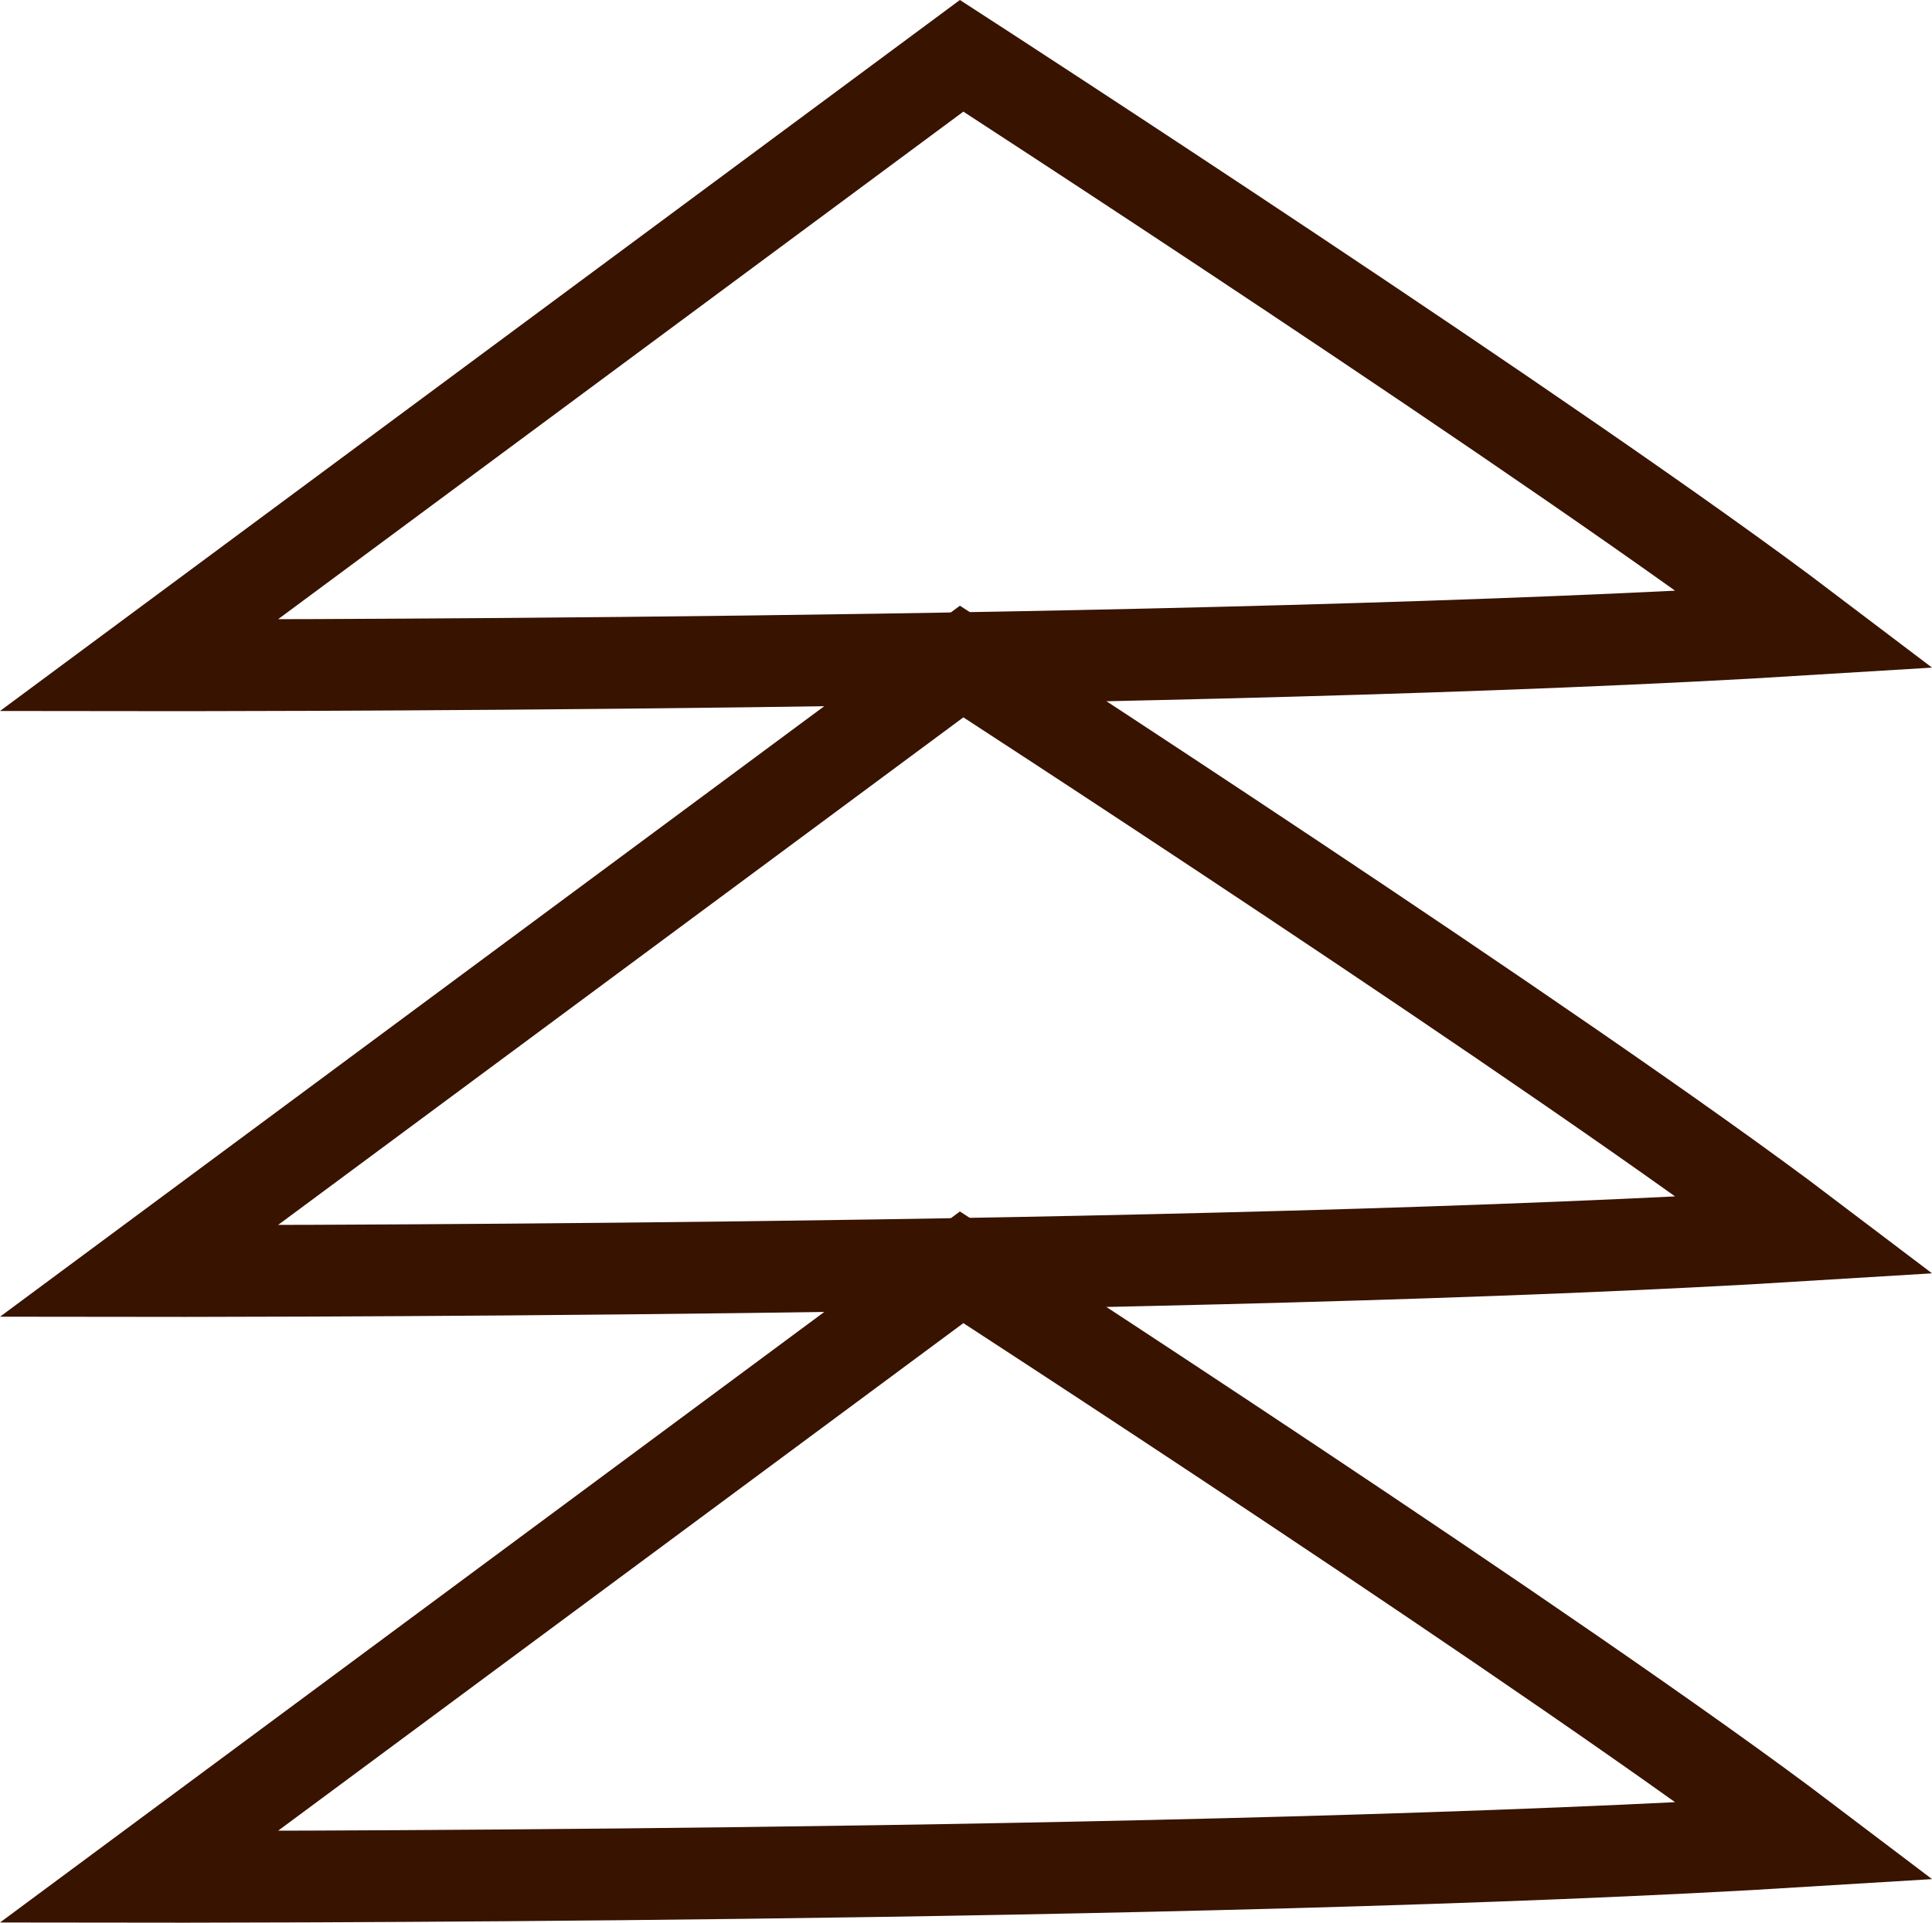 <svg xmlns="http://www.w3.org/2000/svg" width="31.572" height="31.43" viewBox="0 0 31.572 31.43">
  <g id="Group_10965" data-name="Group 10965" transform="translate(2.268 0.912)">
    <path id="Path_7030" data-name="Path 7030" d="M3809.064,2449.734l-13.447,9.963s17.35.026,27.241-.586C3818.876,2456.091,3809.064,2449.734,3809.064,2449.734Z" transform="translate(-3795.617 -2429.931)" fill="none" stroke="#381300" stroke-linecap="round" stroke-width="1.5"/>
    <path id="Path_7031" data-name="Path 7031" d="M3809.064,2449.734l-13.447,9.963s17.35.026,27.241-.586C3818.876,2456.091,3809.064,2449.734,3809.064,2449.734Z" transform="translate(-3795.617 -2439.833)" fill="none" stroke="#381300" stroke-linecap="round" stroke-width="1.5"/>
    <path id="Path_7032" data-name="Path 7032" d="M3809.064,2449.734l-13.447,9.963s17.35.026,27.241-.586C3818.876,2456.091,3809.064,2449.734,3809.064,2449.734Z" transform="translate(-3795.617 -2449.734)" fill="none" stroke="#381300" stroke-linecap="round" stroke-width="1.5"/>
  </g>
</svg>
